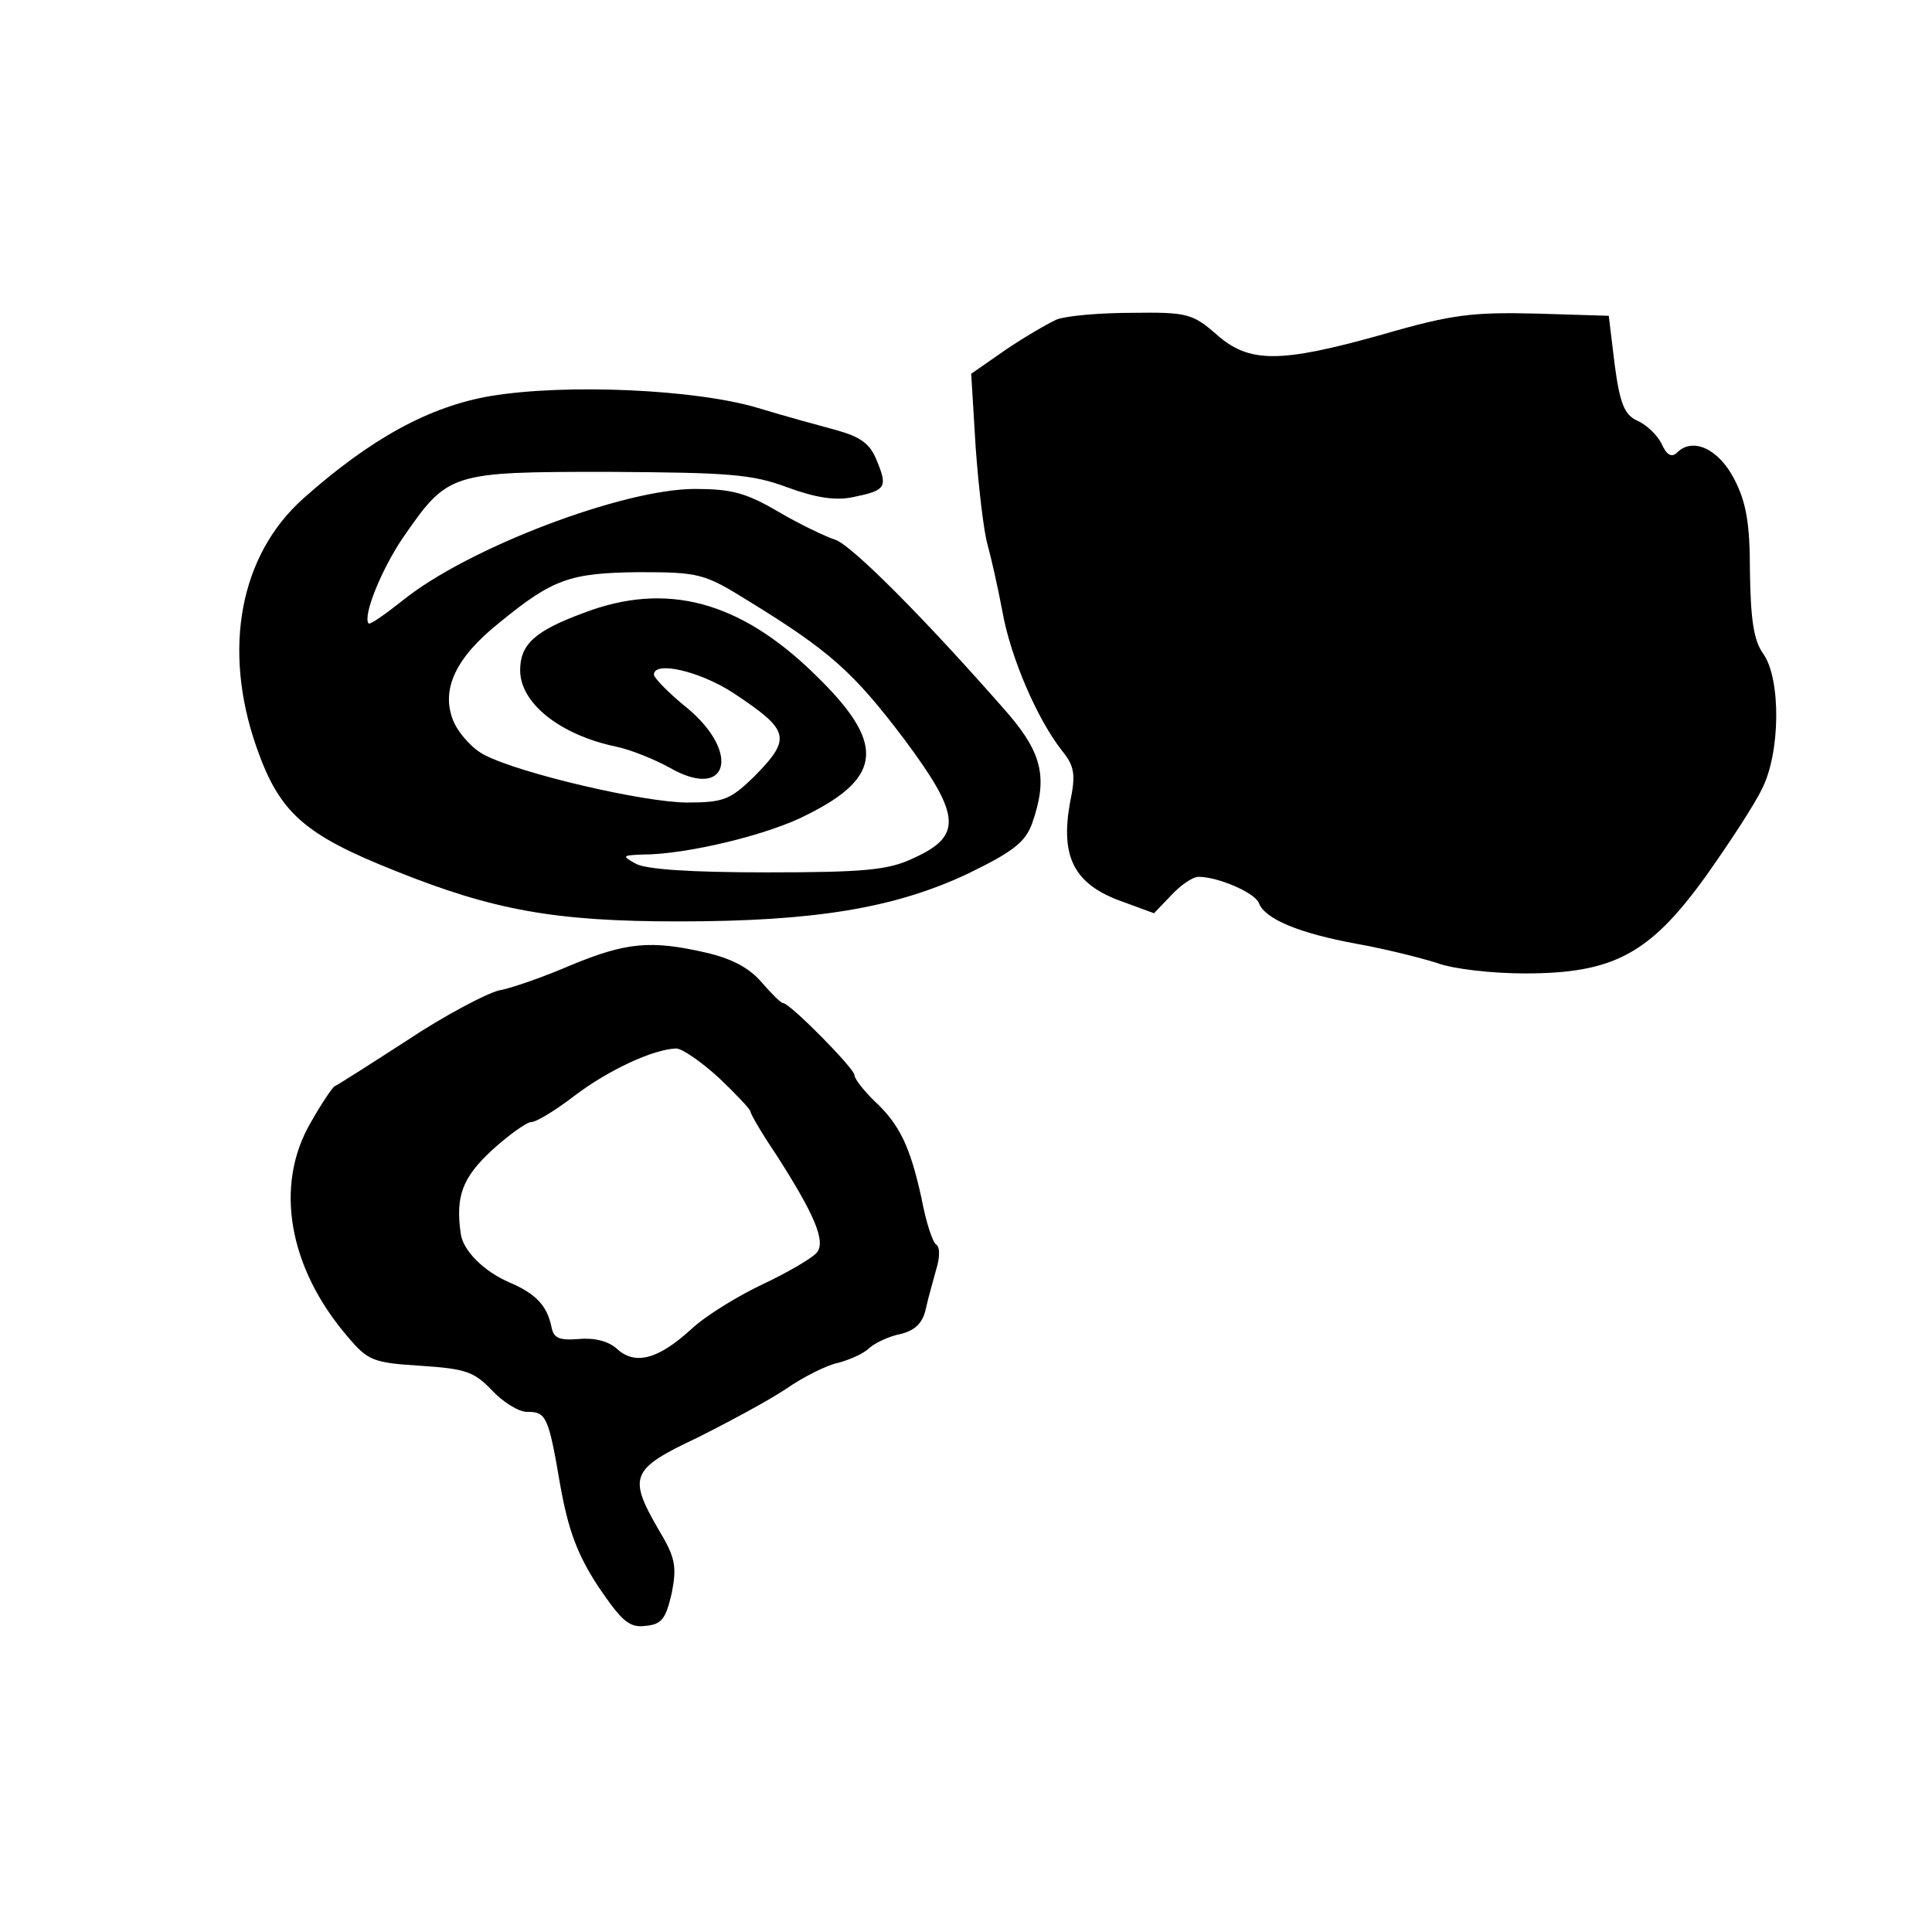 <?xml version="1.0" standalone="no"?>
<!DOCTYPE svg PUBLIC "-//W3C//DTD SVG 20010904//EN"
 "http://www.w3.org/TR/2001/REC-SVG-20010904/DTD/svg10.dtd">
<svg version="1.0" xmlns="http://www.w3.org/2000/svg"
 width="260pt" height="260pt" viewBox="0 0 260 260"
 preserveAspectRatio="xMidYMid meet">
<g transform="translate(0,260) scale(0.1,-0.1)"
fill="#000000" stroke="none">
<path d="M1422 2170 c-13 -6 -44 -24 -69 -41 l-46 -32 6 -99 c4 -55 11 -114
16 -131 5 -18 14 -58 20 -90 11 -62 47 -145 80 -187 17 -21 19 -32 11 -70 -13
-72 5 -108 64 -131 l49 -18 23 24 c13 14 29 25 37 25 26 0 75 -21 81 -35 8
-22 55 -41 131 -55 39 -7 87 -19 109 -26 21 -8 74 -14 118 -14 119 0 168 26
243 130 32 45 66 97 76 118 25 48 26 148 2 182 -13 18 -17 46 -18 110 0 66 -5
94 -21 125 -21 41 -56 57 -77 36 -7 -7 -14 -4 -21 12 -6 12 -21 26 -33 31 -17
8 -23 23 -30 75 l-8 66 -98 3 c-85 2 -113 -1 -206 -28 -139 -39 -180 -39 -224
0 -32 28 -40 30 -113 29 -44 0 -89 -4 -102 -9z"/>
<path d="M660 2067 c-82 -14 -161 -57 -252 -138 -85 -76 -109 -202 -63 -334
31 -89 64 -118 187 -167 132 -53 215 -68 381 -68 184 0 291 18 389 64 62 30
78 43 87 68 21 60 14 93 -31 146 -109 125 -214 231 -235 236 -12 4 -46 20 -75
37 -44 26 -64 31 -113 31 -96 0 -305 -79 -393 -150 -24 -19 -44 -33 -46 -31
-8 10 17 72 46 115 61 88 63 89 276 89 163 -1 194 -3 242 -21 38 -14 65 -18
88 -13 44 9 47 13 32 49 -9 23 -22 32 -54 41 -22 6 -70 19 -106 30 -83 25
-258 33 -360 16z m346 -275 c111 -68 143 -97 211 -187 76 -102 79 -130 12
-160 -33 -16 -67 -19 -197 -19 -103 0 -164 4 -177 12 -18 10 -18 11 10 12 59
0 171 27 222 54 102 51 104 97 10 188 -101 99 -200 126 -312 83 -65 -24 -85
-42 -85 -77 0 -44 53 -87 130 -103 19 -4 51 -17 71 -28 78 -45 97 19 24 80
-25 20 -45 41 -45 45 0 19 61 5 106 -24 77 -51 80 -61 29 -113 -32 -31 -41
-35 -90 -35 -58 0 -225 39 -273 64 -16 8 -35 29 -42 46 -17 42 3 85 62 132 72
59 95 67 188 68 81 0 88 -2 146 -38z"/>
<path d="M768 1301 c-37 -16 -80 -31 -97 -34 -16 -4 -72 -33 -123 -67 -51 -33
-95 -61 -98 -62 -3 -2 -18 -24 -32 -49 -49 -84 -30 -195 50 -288 27 -32 34
-35 98 -39 61 -4 72 -8 96 -33 15 -16 36 -29 47 -29 26 0 29 -5 45 -99 11 -61
23 -93 51 -136 32 -47 42 -56 64 -53 22 2 27 10 35 44 7 36 5 48 -18 86 -41
71 -37 81 52 123 42 21 96 50 120 66 23 16 55 32 70 35 15 4 34 12 42 20 8 7
27 16 43 19 19 5 29 15 33 34 3 14 10 38 14 53 5 16 5 30 0 33 -5 3 -14 31
-20 63 -15 68 -29 99 -64 131 -14 14 -26 29 -26 34 0 9 -87 97 -96 97 -3 0
-16 13 -29 28 -16 19 -40 32 -75 40 -74 17 -107 14 -182 -17z m200 -152 c23
-22 42 -42 42 -45 0 -3 15 -29 34 -57 52 -81 68 -118 55 -133 -6 -7 -38 -26
-72 -42 -34 -16 -78 -43 -97 -61 -44 -40 -75 -49 -100 -26 -11 10 -30 15 -51
13 -27 -2 -34 1 -37 17 -6 28 -21 44 -56 59 -35 15 -63 43 -66 66 -7 50 2 75
42 112 23 21 47 38 53 38 7 0 33 16 59 36 45 34 105 62 136 63 8 0 34 -18 58
-40z"/>
</g>
</svg>
